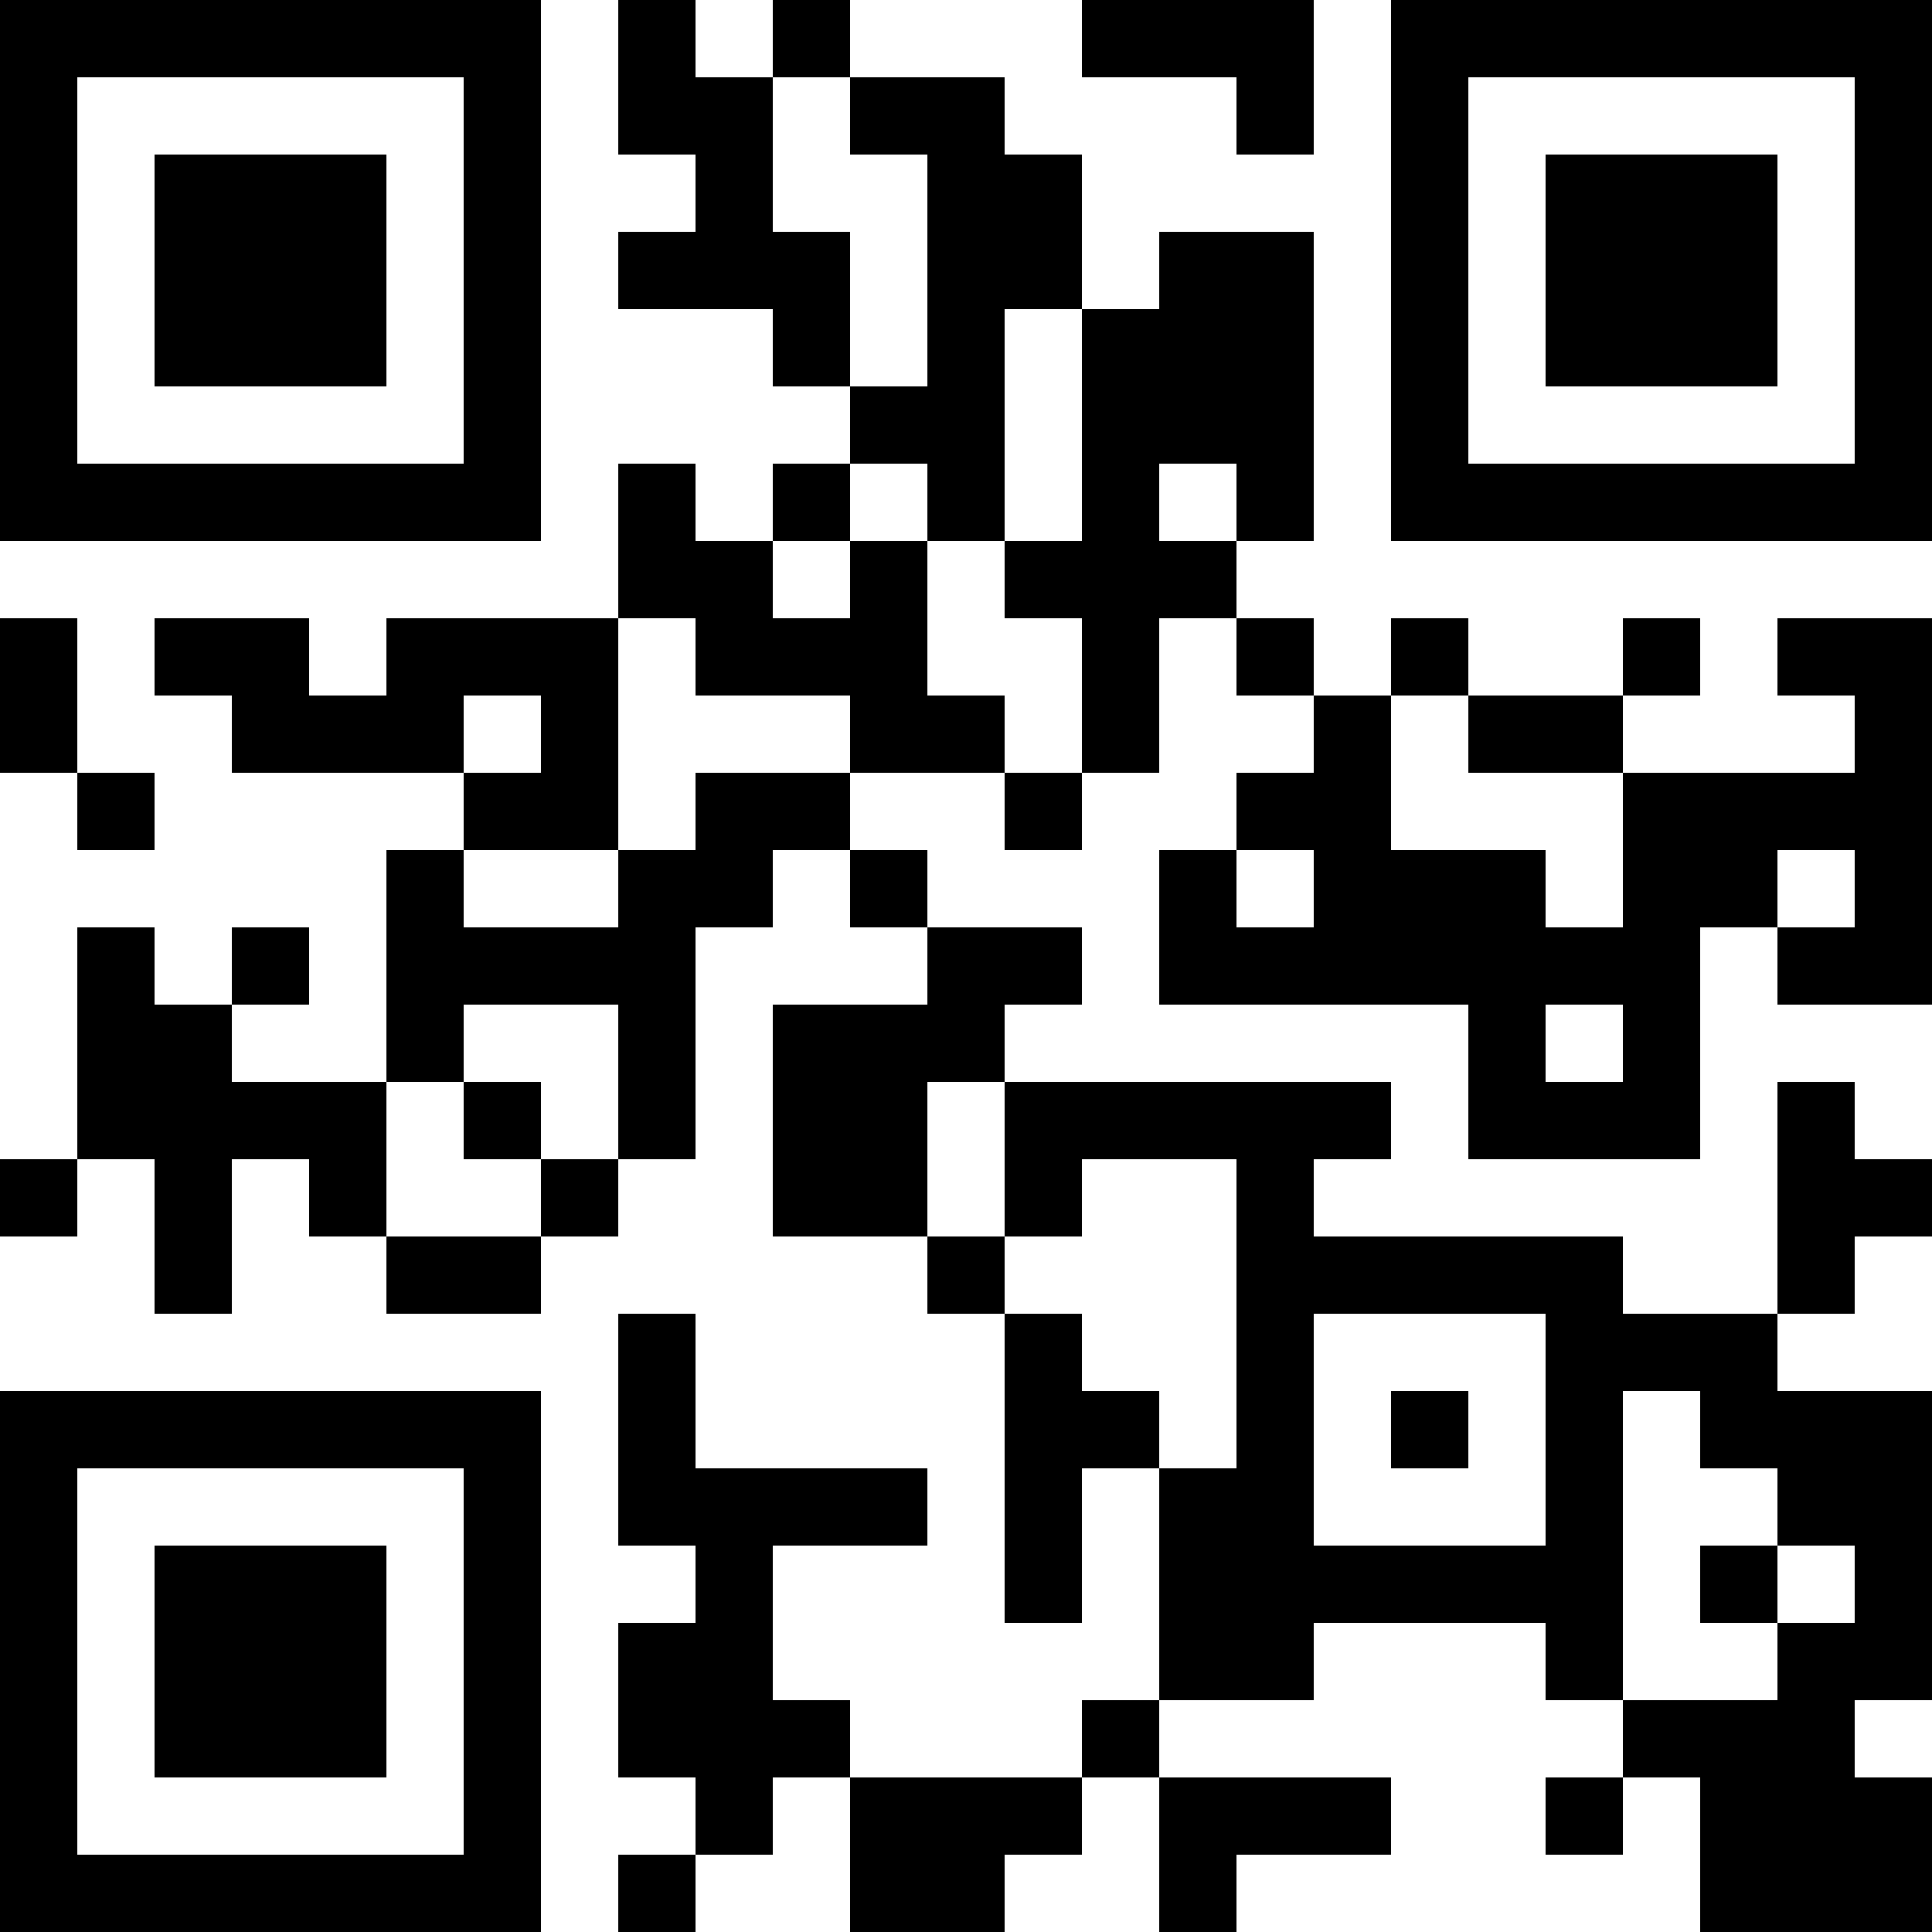 <?xml version="1.0" encoding="UTF-8"?>
<svg xmlns="http://www.w3.org/2000/svg" version="1.1" width="300" height="300" viewBox="0 0 300 300"><rect x="0" y="0" width="300" height="300" fill="#ffffff"/><g transform="scale(12)"><g transform="translate(0,0)"><path fill-rule="evenodd" d="M8 0L8 2L9 2L9 3L8 3L8 4L10 4L10 5L11 5L11 6L10 6L10 7L9 7L9 6L8 6L8 8L5 8L5 9L4 9L4 8L2 8L2 9L3 9L3 10L6 10L6 11L5 11L5 14L3 14L3 13L4 13L4 12L3 12L3 13L2 13L2 12L1 12L1 15L0 15L0 16L1 16L1 15L2 15L2 17L3 17L3 15L4 15L4 16L5 16L5 17L7 17L7 16L8 16L8 15L9 15L9 12L10 12L10 11L11 11L11 12L12 12L12 13L10 13L10 16L12 16L12 17L13 17L13 21L14 21L14 19L15 19L15 22L14 22L14 23L11 23L11 22L10 22L10 20L12 20L12 19L9 19L9 17L8 17L8 20L9 20L9 21L8 21L8 23L9 23L9 24L8 24L8 25L9 25L9 24L10 24L10 23L11 23L11 25L13 25L13 24L14 24L14 23L15 23L15 25L16 25L16 24L18 24L18 23L15 23L15 22L17 22L17 21L20 21L20 22L21 22L21 23L20 23L20 24L21 24L21 23L22 23L22 25L25 25L25 23L24 23L24 22L25 22L25 18L23 18L23 17L24 17L24 16L25 16L25 15L24 15L24 14L23 14L23 17L21 17L21 16L17 16L17 15L18 15L18 14L13 14L13 13L14 13L14 12L12 12L12 11L11 11L11 10L13 10L13 11L14 11L14 10L15 10L15 8L16 8L16 9L17 9L17 10L16 10L16 11L15 11L15 13L19 13L19 15L22 15L22 12L23 12L23 13L25 13L25 8L23 8L23 9L24 9L24 10L21 10L21 9L22 9L22 8L21 8L21 9L19 9L19 8L18 8L18 9L17 9L17 8L16 8L16 7L17 7L17 3L15 3L15 4L14 4L14 2L13 2L13 1L11 1L11 0L10 0L10 1L9 1L9 0ZM14 0L14 1L16 1L16 2L17 2L17 0ZM10 1L10 3L11 3L11 5L12 5L12 2L11 2L11 1ZM13 4L13 7L12 7L12 6L11 6L11 7L10 7L10 8L11 8L11 7L12 7L12 9L13 9L13 10L14 10L14 8L13 8L13 7L14 7L14 4ZM15 6L15 7L16 7L16 6ZM0 8L0 10L1 10L1 11L2 11L2 10L1 10L1 8ZM8 8L8 11L6 11L6 12L8 12L8 11L9 11L9 10L11 10L11 9L9 9L9 8ZM6 9L6 10L7 10L7 9ZM18 9L18 11L20 11L20 12L21 12L21 10L19 10L19 9ZM16 11L16 12L17 12L17 11ZM23 11L23 12L24 12L24 11ZM6 13L6 14L5 14L5 16L7 16L7 15L8 15L8 13ZM20 13L20 14L21 14L21 13ZM6 14L6 15L7 15L7 14ZM12 14L12 16L13 16L13 17L14 17L14 18L15 18L15 19L16 19L16 15L14 15L14 16L13 16L13 14ZM17 17L17 20L20 20L20 17ZM18 18L18 19L19 19L19 18ZM21 18L21 22L23 22L23 21L24 21L24 20L23 20L23 19L22 19L22 18ZM22 20L22 21L23 21L23 20ZM0 0L7 0L7 7L0 7ZM1 1L1 6L6 6L6 1ZM2 2L5 2L5 5L2 5ZM18 0L25 0L25 7L18 7ZM19 1L19 6L24 6L24 1ZM20 2L23 2L23 5L20 5ZM0 18L7 18L7 25L0 25ZM1 19L1 24L6 24L6 19ZM2 20L5 20L5 23L2 23Z" fill="#000000"/></g></g></svg>
